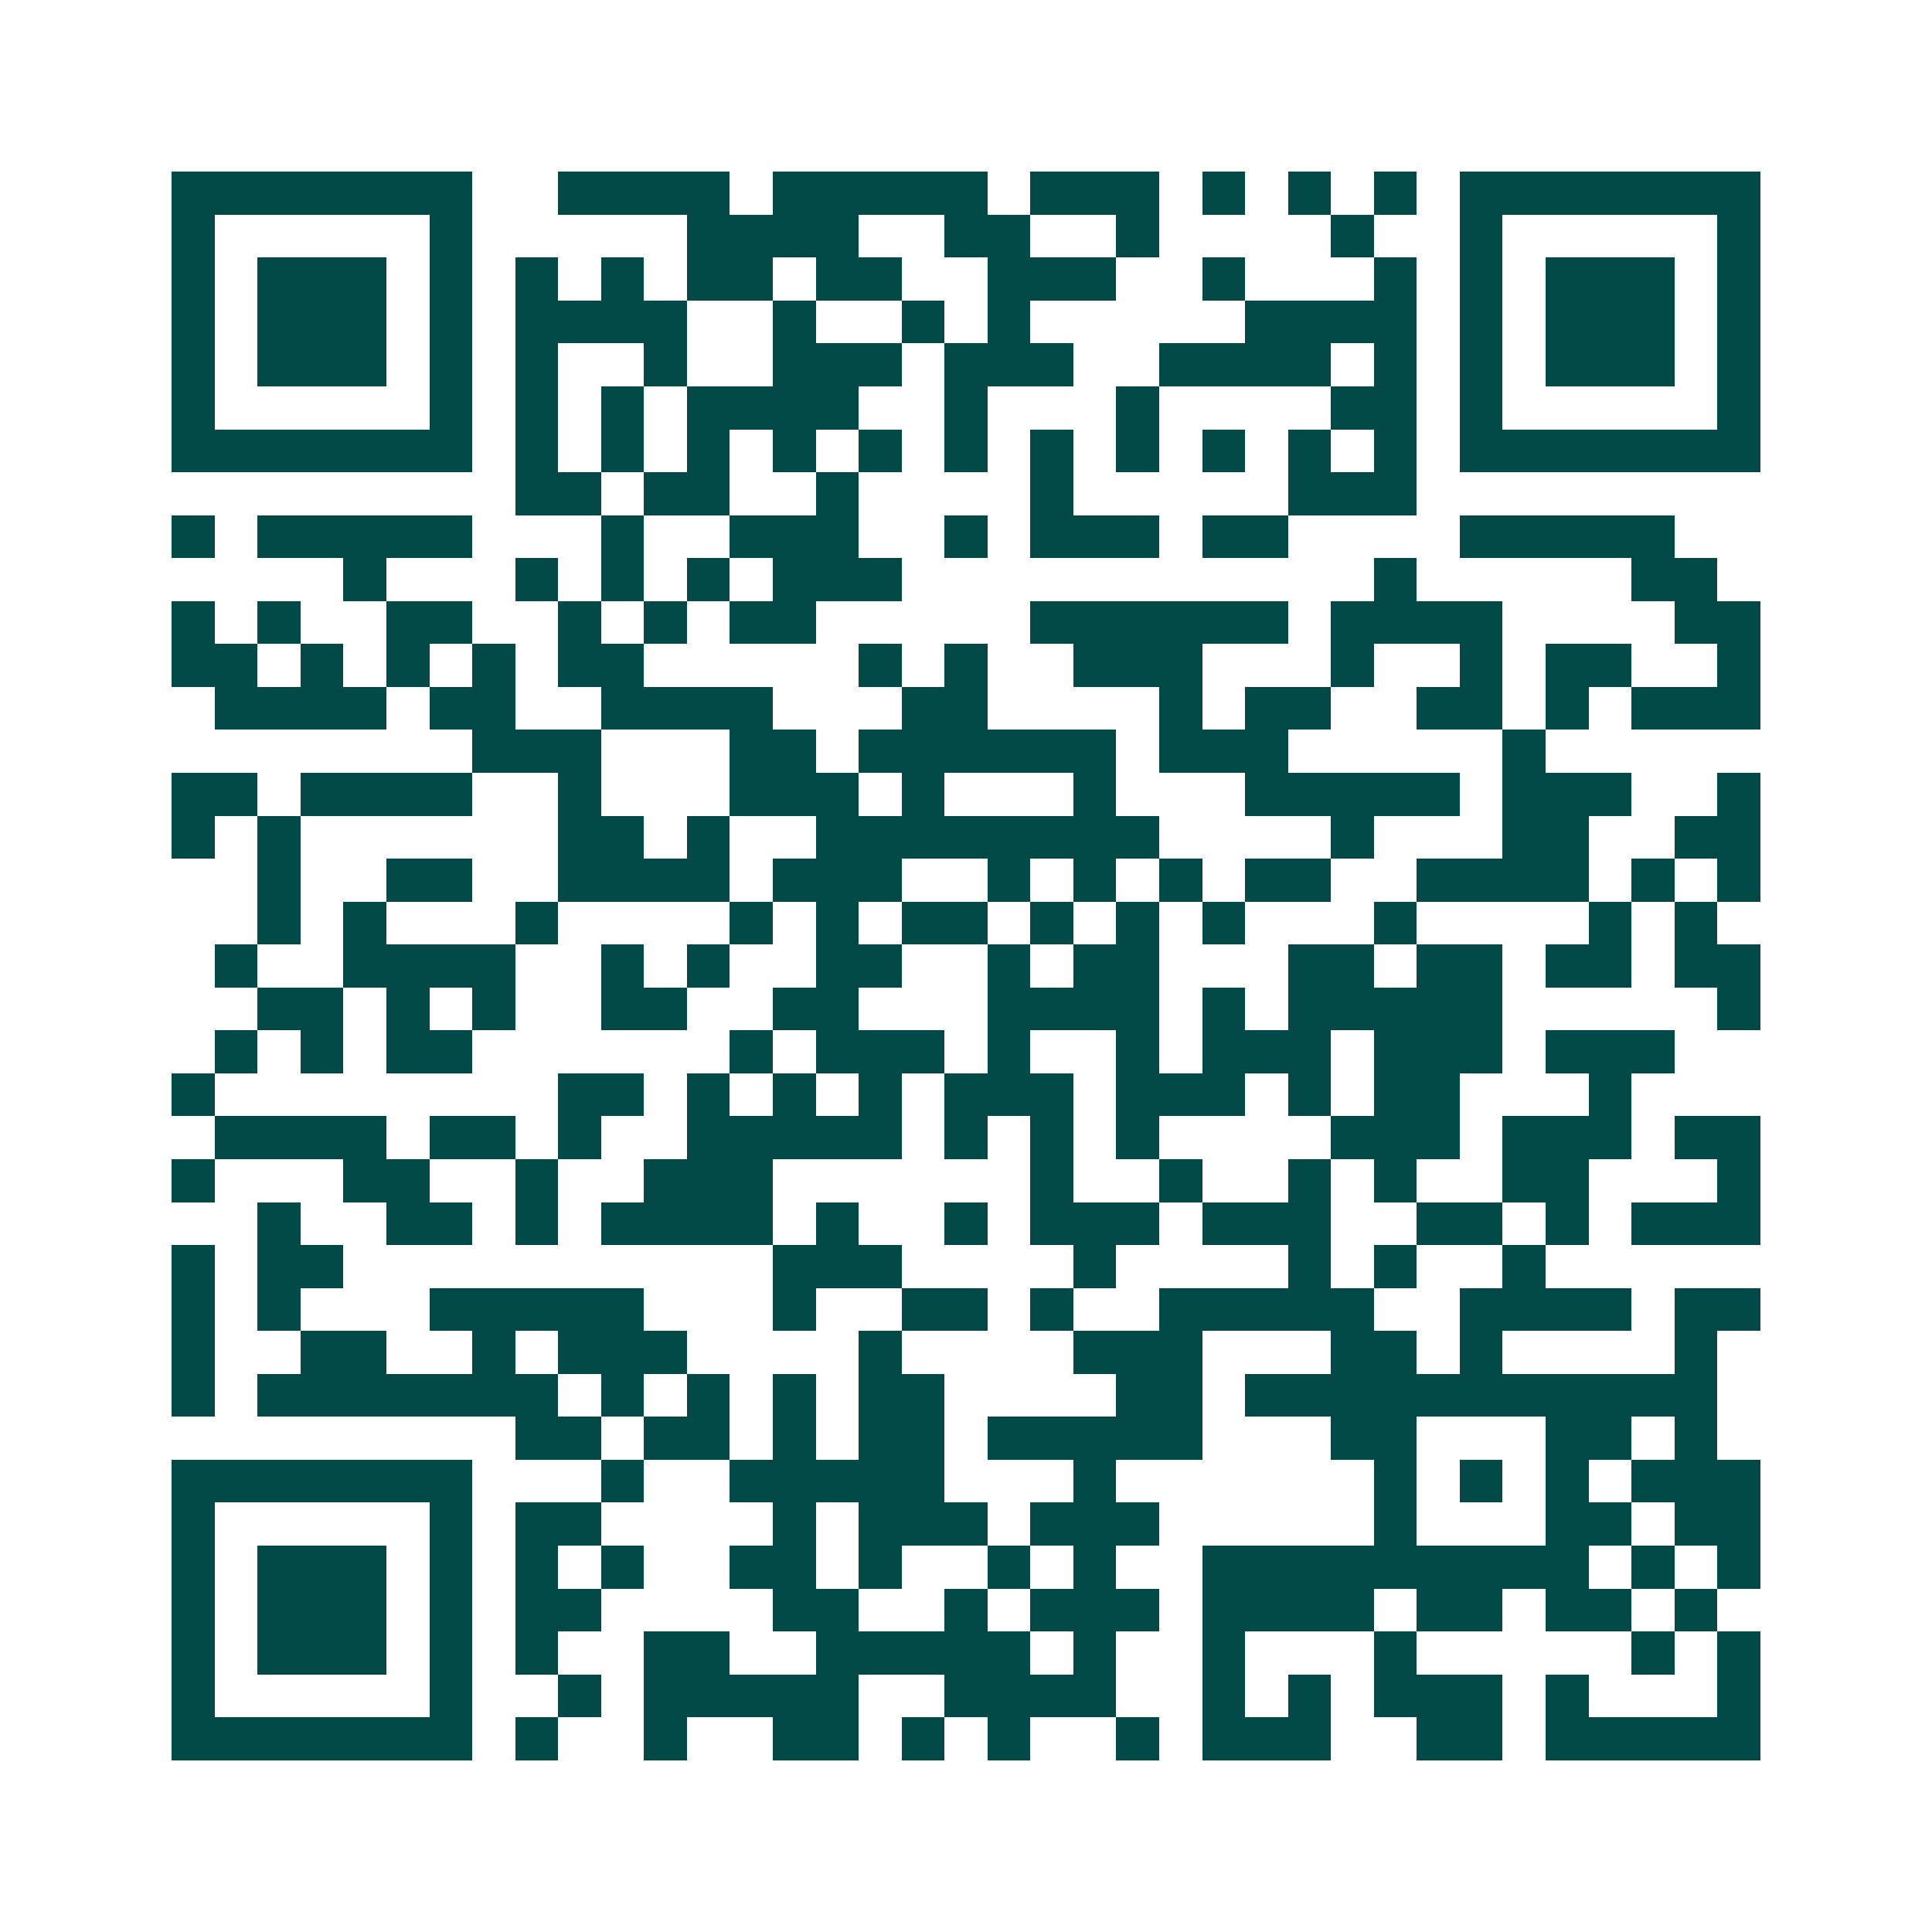<svg xmlns="http://www.w3.org/2000/svg" width="200" height="200" viewBox="0 0 45 45" shape-rendering="crispEdges"><path fill="#ffffff" d="M0 0h45v45H0z"/><path stroke="#014847" d="M4 4.5h7m2 0h4m1 0h5m1 0h3m1 0h1m1 0h1m1 0h1m1 0h7M4 5.5h1m5 0h1m5 0h4m2 0h2m2 0h1m4 0h1m2 0h1m5 0h1M4 6.5h1m1 0h3m1 0h1m1 0h1m1 0h1m1 0h2m1 0h2m2 0h3m2 0h1m3 0h1m1 0h1m1 0h3m1 0h1M4 7.5h1m1 0h3m1 0h1m1 0h4m2 0h1m2 0h1m1 0h1m5 0h4m1 0h1m1 0h3m1 0h1M4 8.5h1m1 0h3m1 0h1m1 0h1m2 0h1m2 0h3m1 0h3m2 0h4m1 0h1m1 0h1m1 0h3m1 0h1M4 9.5h1m5 0h1m1 0h1m1 0h1m1 0h4m2 0h1m3 0h1m4 0h2m1 0h1m5 0h1M4 10.5h7m1 0h1m1 0h1m1 0h1m1 0h1m1 0h1m1 0h1m1 0h1m1 0h1m1 0h1m1 0h1m1 0h1m1 0h7M12 11.5h2m1 0h2m2 0h1m4 0h1m5 0h3M4 12.5h1m1 0h5m3 0h1m2 0h3m2 0h1m1 0h3m1 0h2m4 0h5M8 13.5h1m3 0h1m1 0h1m1 0h1m1 0h3m11 0h1m5 0h2M4 14.5h1m1 0h1m2 0h2m2 0h1m1 0h1m1 0h2m5 0h6m1 0h4m4 0h2M4 15.5h2m1 0h1m1 0h1m1 0h1m1 0h2m5 0h1m1 0h1m2 0h3m3 0h1m2 0h1m1 0h2m2 0h1M5 16.5h4m1 0h2m2 0h4m3 0h2m4 0h1m1 0h2m2 0h2m1 0h1m1 0h3M11 17.5h3m3 0h2m1 0h6m1 0h3m5 0h1M4 18.5h2m1 0h4m2 0h1m3 0h3m1 0h1m3 0h1m3 0h5m1 0h3m2 0h1M4 19.5h1m1 0h1m6 0h2m1 0h1m2 0h8m4 0h1m3 0h2m2 0h2M6 20.5h1m2 0h2m2 0h4m1 0h3m2 0h1m1 0h1m1 0h1m1 0h2m2 0h4m1 0h1m1 0h1M6 21.5h1m1 0h1m3 0h1m4 0h1m1 0h1m1 0h2m1 0h1m1 0h1m1 0h1m3 0h1m4 0h1m1 0h1M5 22.5h1m2 0h4m2 0h1m1 0h1m2 0h2m2 0h1m1 0h2m3 0h2m1 0h2m1 0h2m1 0h2M6 23.5h2m1 0h1m1 0h1m2 0h2m2 0h2m3 0h4m1 0h1m1 0h5m5 0h1M5 24.5h1m1 0h1m1 0h2m6 0h1m1 0h3m1 0h1m2 0h1m1 0h3m1 0h3m1 0h3M4 25.5h1m8 0h2m1 0h1m1 0h1m1 0h1m1 0h3m1 0h3m1 0h1m1 0h2m3 0h1M5 26.5h4m1 0h2m1 0h1m2 0h5m1 0h1m1 0h1m1 0h1m4 0h3m1 0h3m1 0h2M4 27.5h1m3 0h2m2 0h1m2 0h3m6 0h1m2 0h1m2 0h1m1 0h1m2 0h2m3 0h1M6 28.5h1m2 0h2m1 0h1m1 0h4m1 0h1m2 0h1m1 0h3m1 0h3m2 0h2m1 0h1m1 0h3M4 29.5h1m1 0h2m10 0h3m4 0h1m4 0h1m1 0h1m2 0h1M4 30.5h1m1 0h1m3 0h5m3 0h1m2 0h2m1 0h1m2 0h5m2 0h4m1 0h2M4 31.5h1m2 0h2m2 0h1m1 0h3m4 0h1m4 0h3m3 0h2m1 0h1m4 0h1M4 32.5h1m1 0h7m1 0h1m1 0h1m1 0h1m1 0h2m4 0h2m1 0h11M12 33.5h2m1 0h2m1 0h1m1 0h2m1 0h5m3 0h2m3 0h2m1 0h1M4 34.5h7m3 0h1m2 0h5m3 0h1m6 0h1m1 0h1m1 0h1m1 0h3M4 35.5h1m5 0h1m1 0h2m4 0h1m1 0h3m1 0h3m5 0h1m3 0h2m1 0h2M4 36.5h1m1 0h3m1 0h1m1 0h1m1 0h1m2 0h2m1 0h1m2 0h1m1 0h1m2 0h9m1 0h1m1 0h1M4 37.5h1m1 0h3m1 0h1m1 0h2m4 0h2m2 0h1m1 0h3m1 0h4m1 0h2m1 0h2m1 0h1M4 38.5h1m1 0h3m1 0h1m1 0h1m2 0h2m2 0h5m1 0h1m2 0h1m3 0h1m5 0h1m1 0h1M4 39.5h1m5 0h1m2 0h1m1 0h5m2 0h4m2 0h1m1 0h1m1 0h3m1 0h1m3 0h1M4 40.5h7m1 0h1m2 0h1m2 0h2m1 0h1m1 0h1m2 0h1m1 0h3m2 0h2m1 0h5"/></svg>

